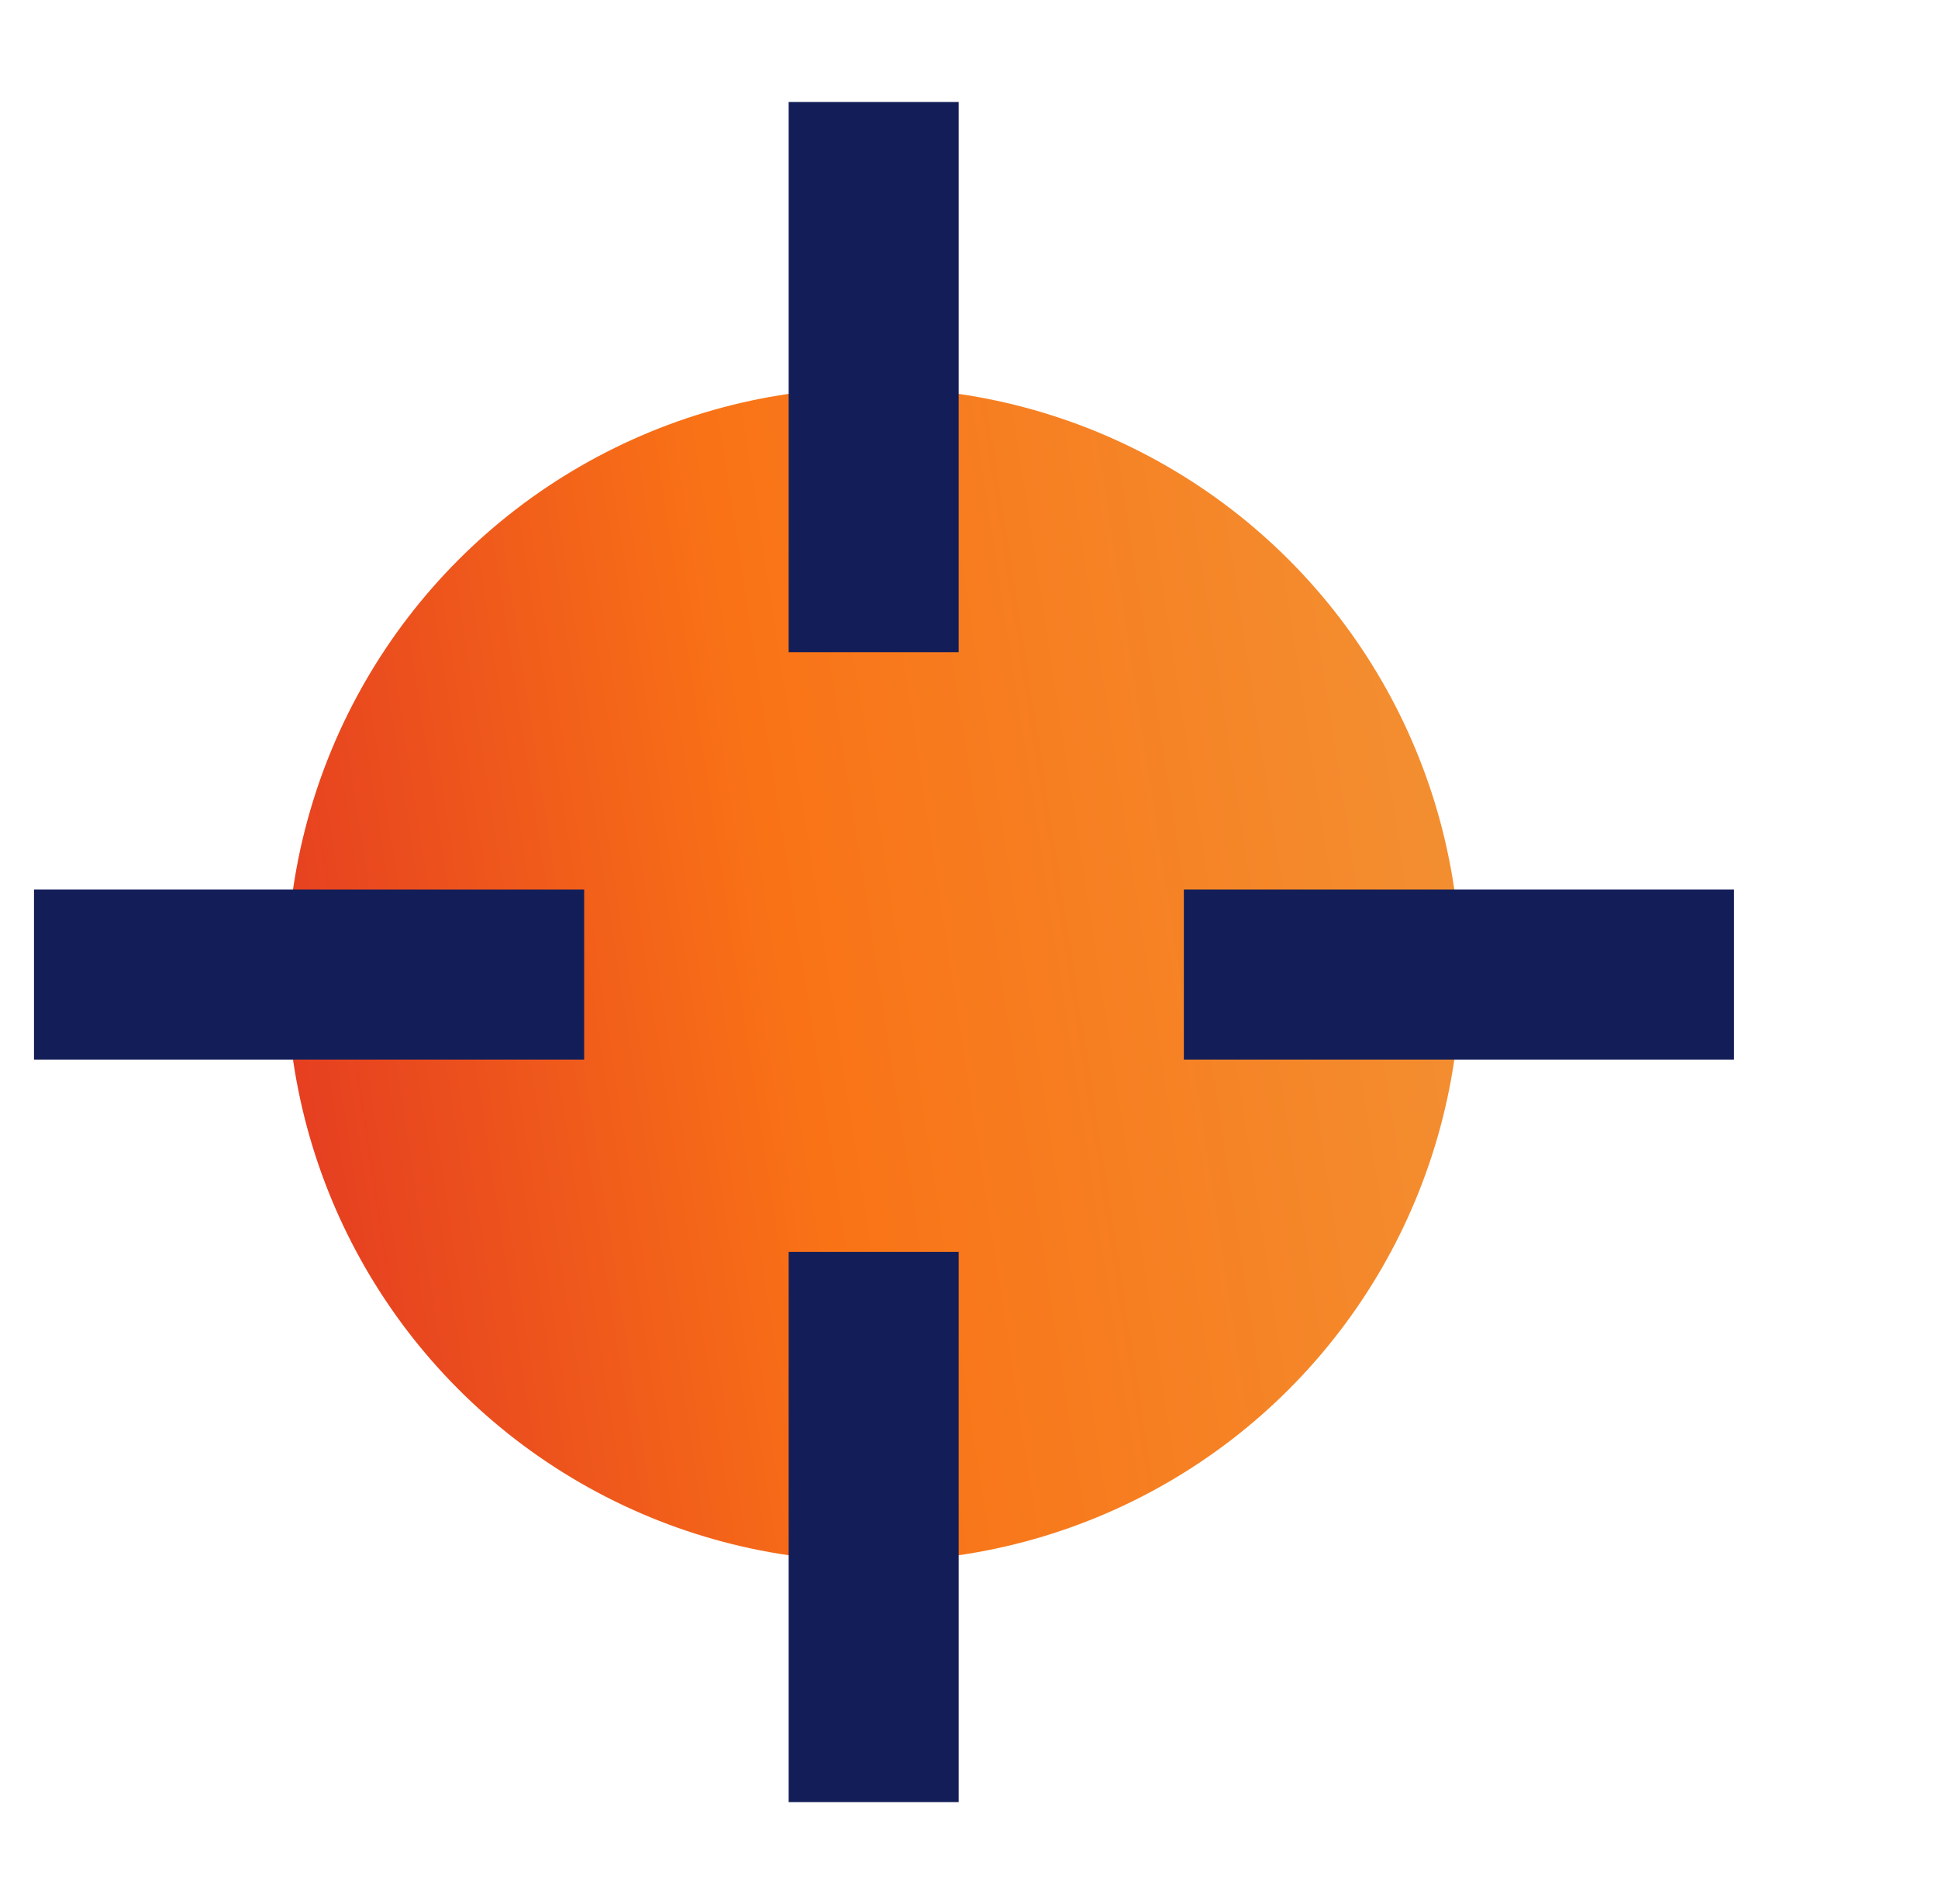 <svg width="57" height="56" viewBox="0 0 57 56" fill="none" xmlns="http://www.w3.org/2000/svg">
<circle cx="25.696" cy="28.662" r="17.26" fill="url(#paint0_linear_571_2563)"/>
<path d="M25.696 19.181V3" stroke="#131E58" stroke-width="5"/>
<path d="M25.696 53V36.819" stroke="#131E58" stroke-width="5"/>
<path d="M34.819 28.662L51 28.662" stroke="#131E58" stroke-width="5"/>
<path d="M1 28.662L17.181 28.662" stroke="#131E58" stroke-width="5"/>
<defs>
<linearGradient id="paint0_linear_571_2563" x1="4.471" y1="54.375" x2="48.542" y2="47.584" gradientUnits="userSpaceOnUse">
<stop offset="0.01" stop-color="#DC2626"/>
<stop offset="0.505" stop-color="#F97316"/>
<stop offset="0.938" stop-color="#F38E30"/>
</linearGradient>
</defs>
</svg>
